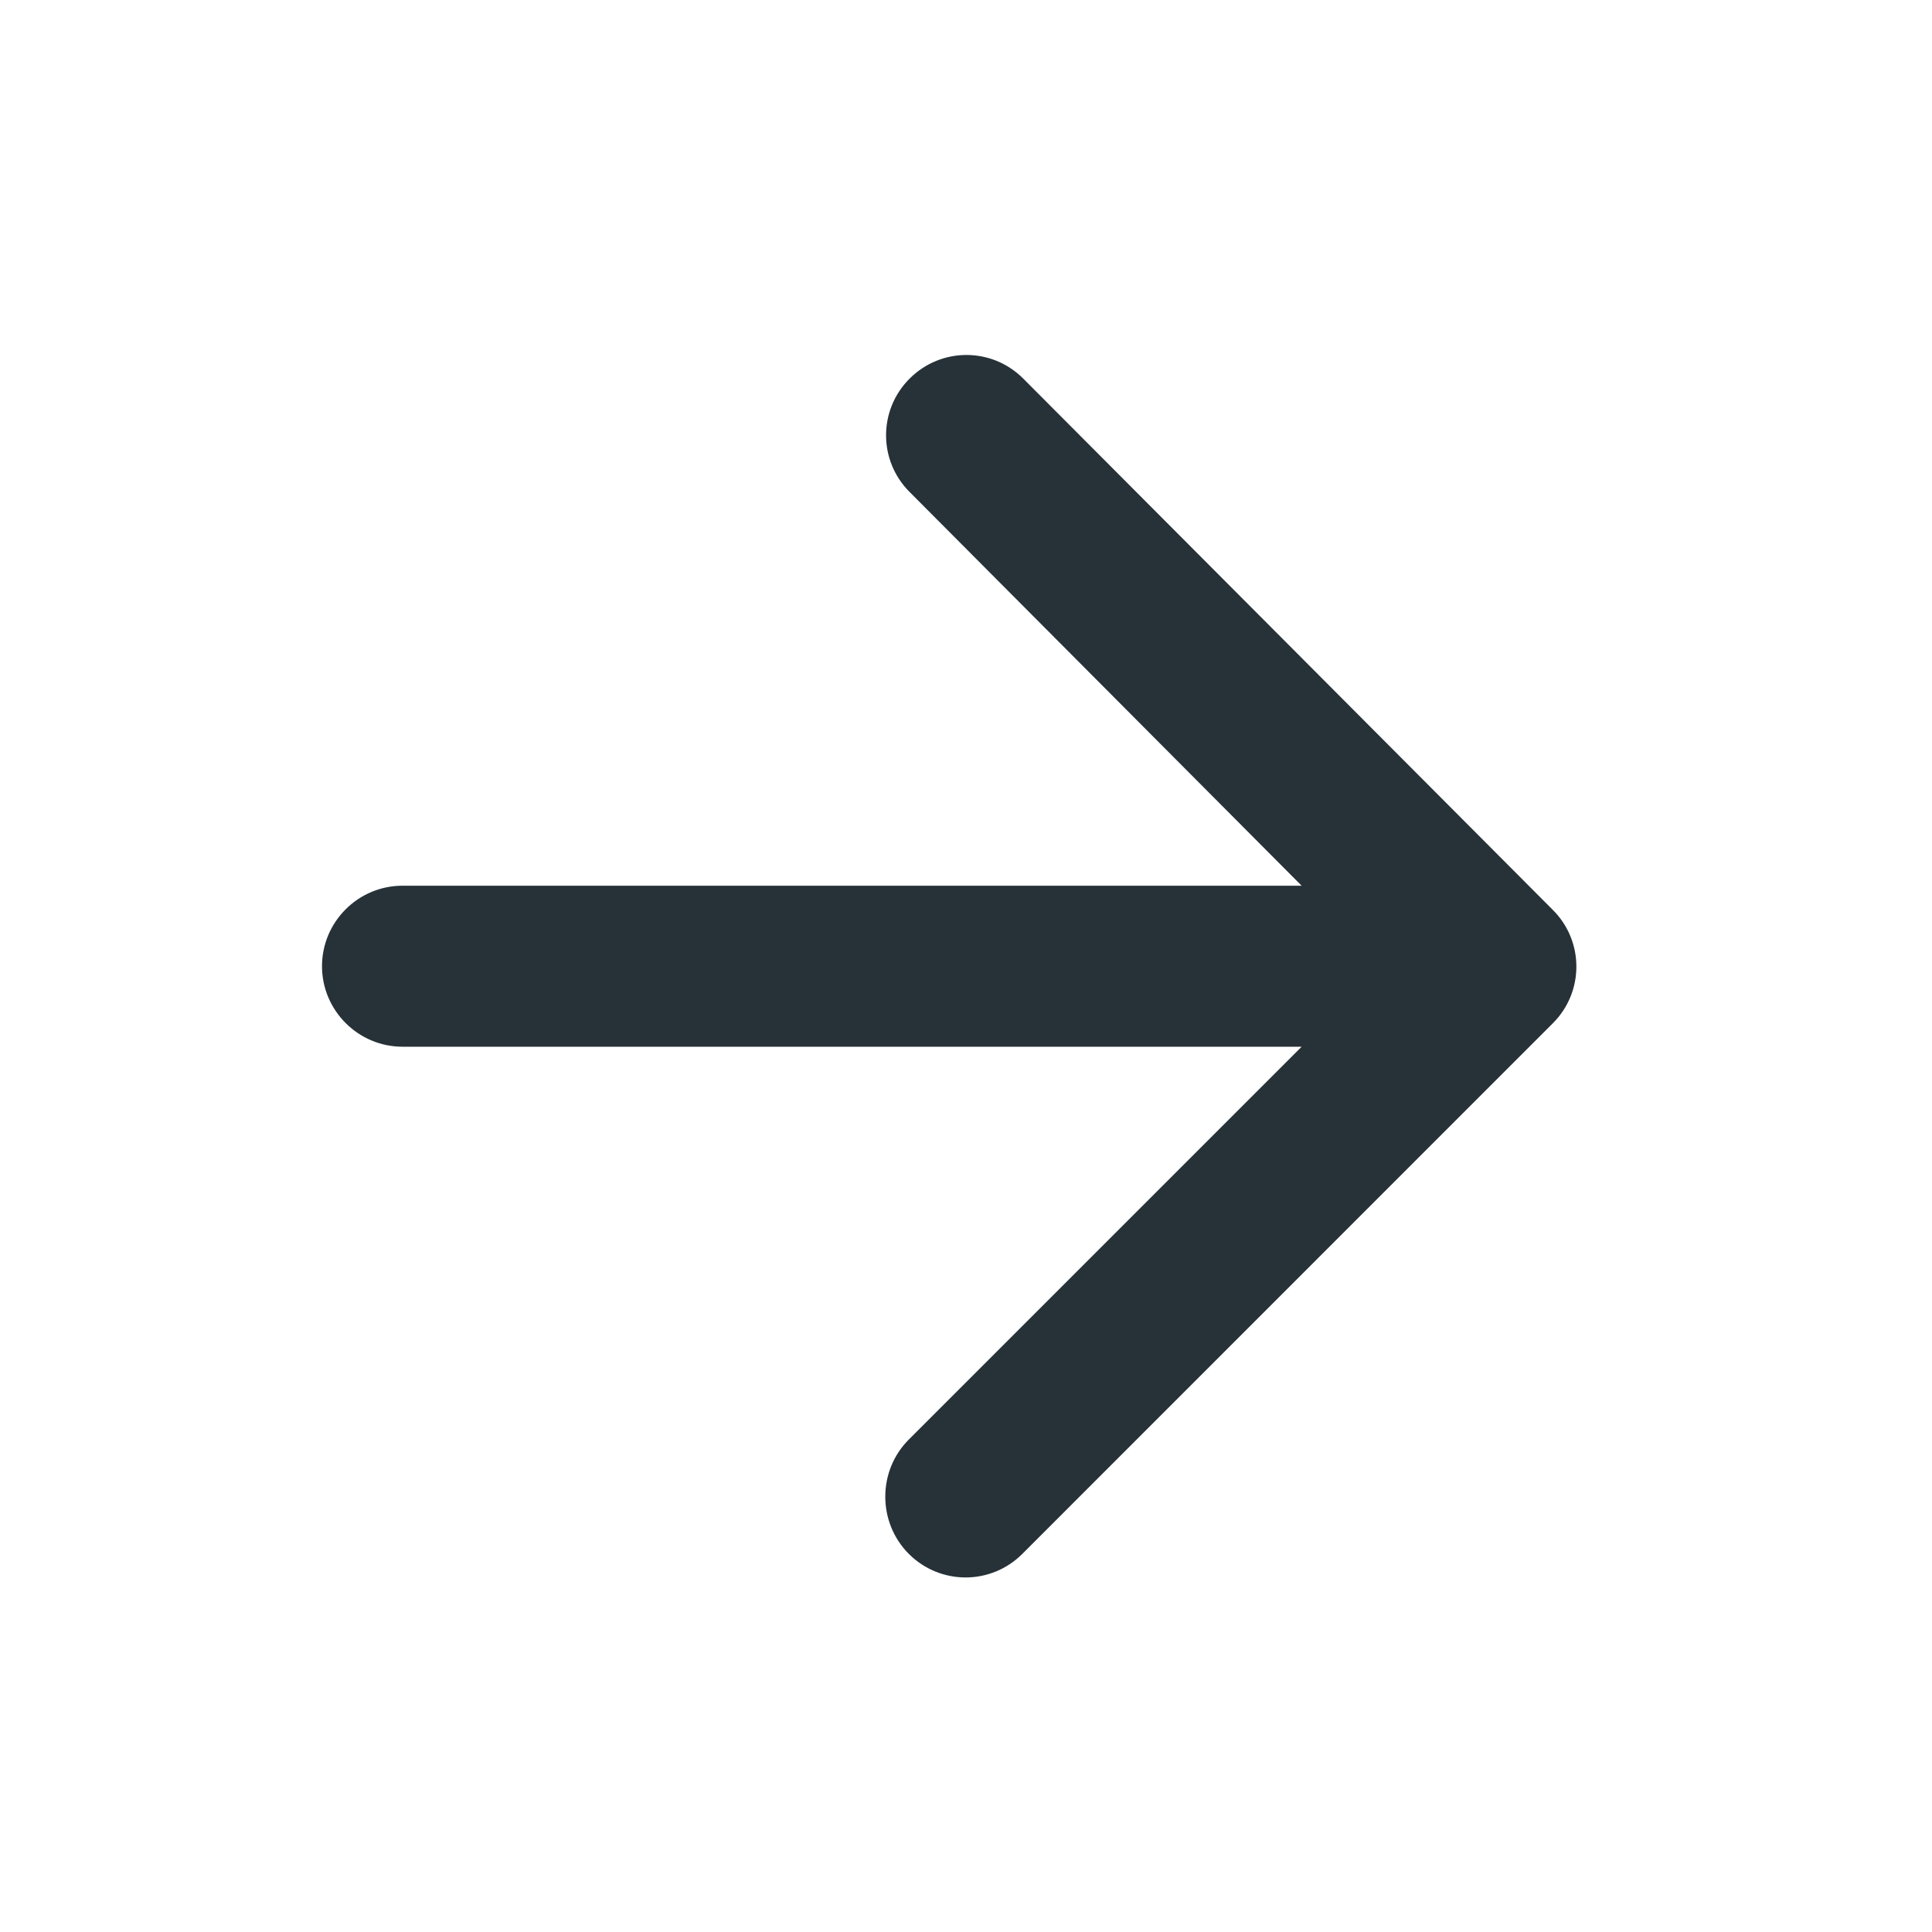 <svg width="18" height="18" viewBox="0 0 18 18" fill="none" xmlns="http://www.w3.org/2000/svg">
<rect width="18" height="18" fill="white"/>
<path fill-rule="evenodd" clip-rule="evenodd" d="M3.75 9.752H12.127L8.467 13.412C8.175 13.704 8.175 14.184 8.467 14.477C8.76 14.77 9.232 14.77 9.525 14.477L14.467 9.534C14.76 9.242 14.76 8.769 14.467 8.477L9.533 3.527C9.24 3.234 8.768 3.234 8.475 3.527C8.182 3.819 8.182 4.292 8.475 4.584L12.127 8.252H3.75C3.337 8.252 3 8.589 3 9.002C3 9.414 3.337 9.752 3.75 9.752Z" fill="#263238"/>
</svg>
